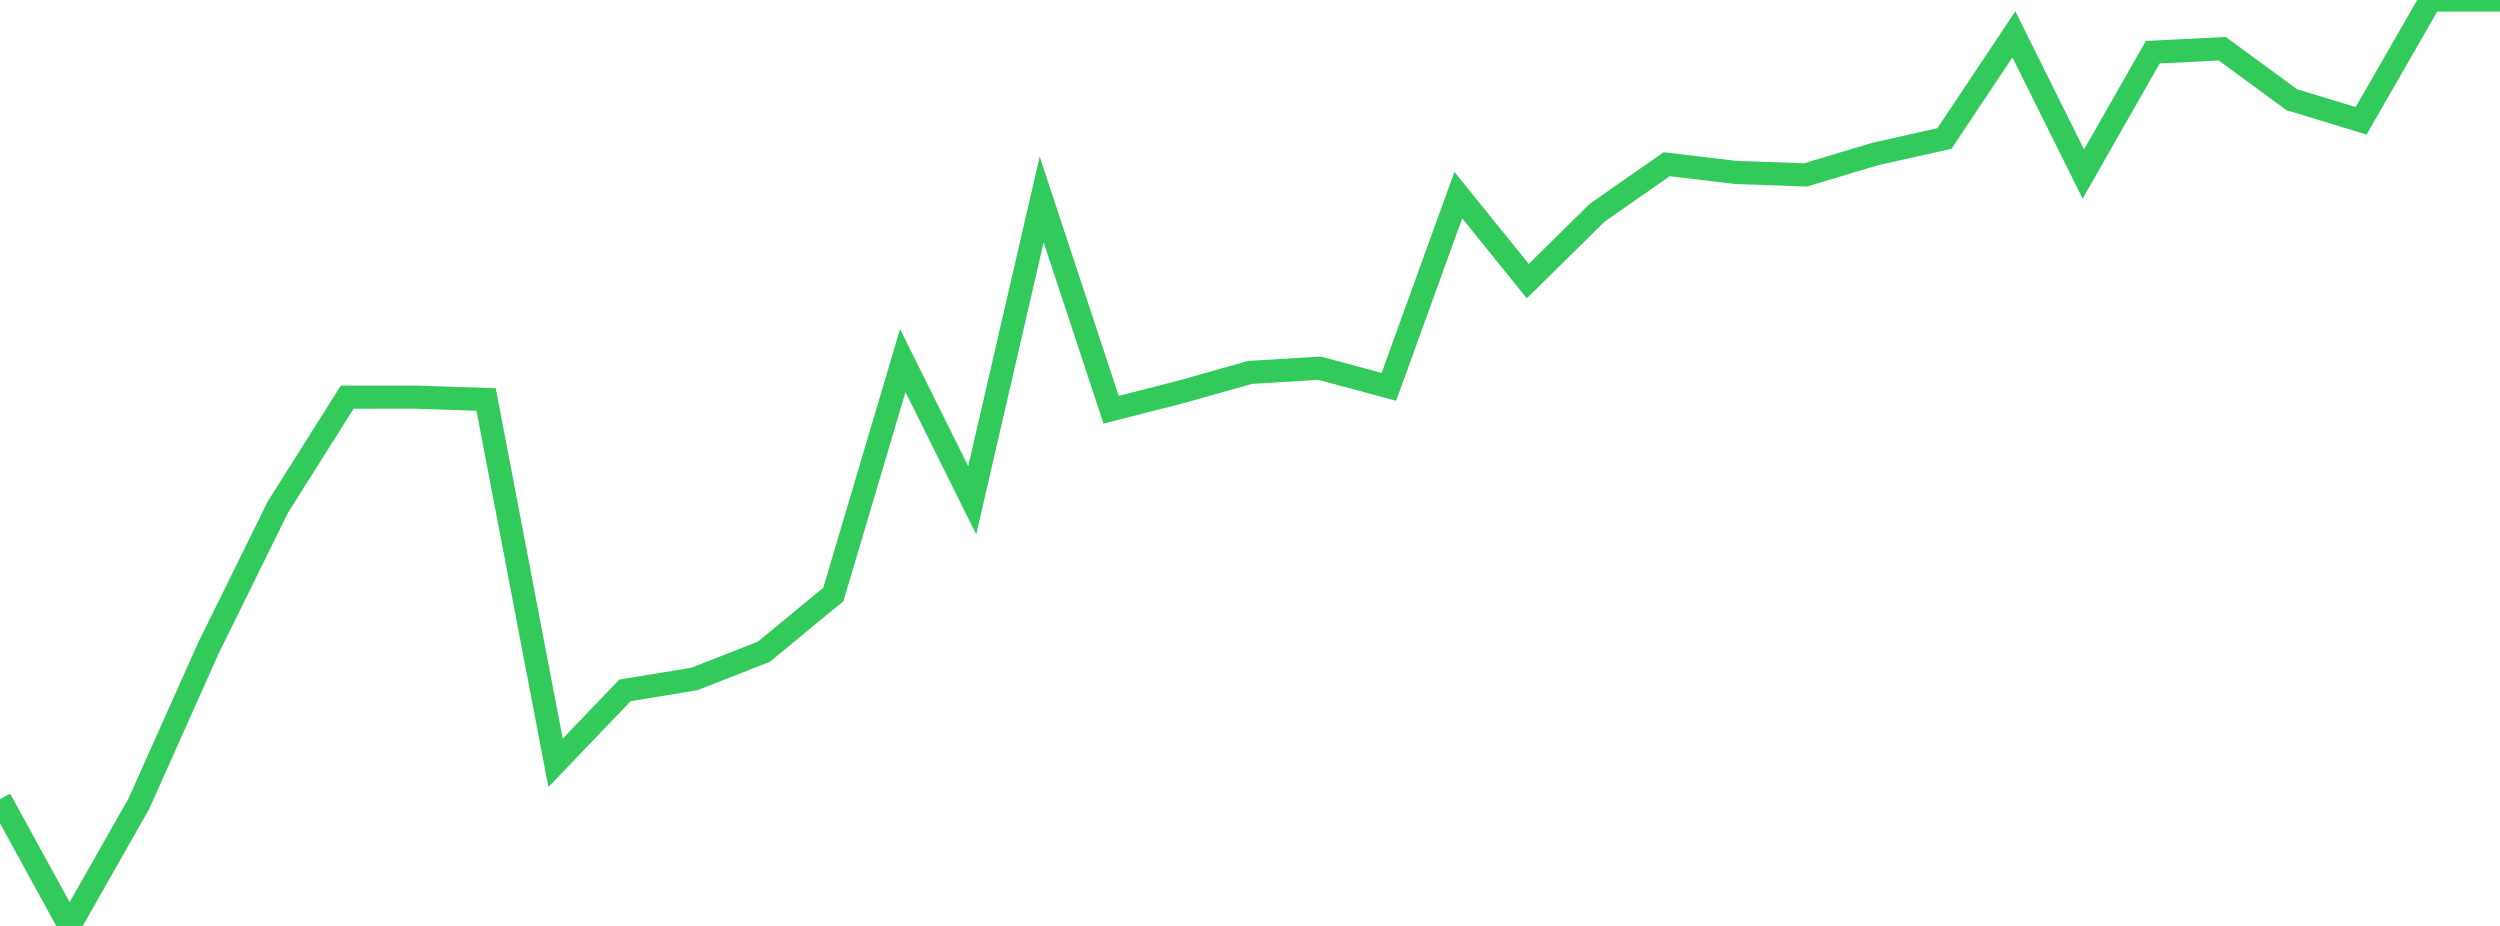 <?xml version="1.0" standalone="no"?>
<!DOCTYPE svg PUBLIC "-//W3C//DTD SVG 1.1//EN" "http://www.w3.org/Graphics/SVG/1.1/DTD/svg11.dtd">

<svg width="135" height="50" viewBox="0 0 135 50" preserveAspectRatio="none" 
  xmlns="http://www.w3.org/2000/svg"
  xmlns:xlink="http://www.w3.org/1999/xlink">


<polyline points="0.0, 43.157 3.75, 50.0 7.5, 43.397 11.25, 35.006 15.0, 27.391 18.75, 21.447 22.5, 21.447 26.25, 21.572 30.0, 41.192 33.75, 37.279 37.5, 36.664 41.25, 35.191 45.0, 32.102 48.75, 19.472 52.5, 27.015 56.25, 10.771 60.0, 22.124 63.75, 21.169 67.5, 20.111 71.25, 19.881 75.0, 20.889 78.75, 10.537 82.5, 15.181 86.25, 11.486 90.0, 8.868 93.75, 9.314 97.5, 9.445 101.25, 8.319 105.0, 7.479 108.75, 1.854 112.5, 9.399 116.25, 2.819 120.0, 2.63 123.75, 5.381 127.5, 6.525 131.25, 0.0 135.0, 0.0" fill="none" stroke="#32ca5b" stroke-width="1.25"/>

</svg>